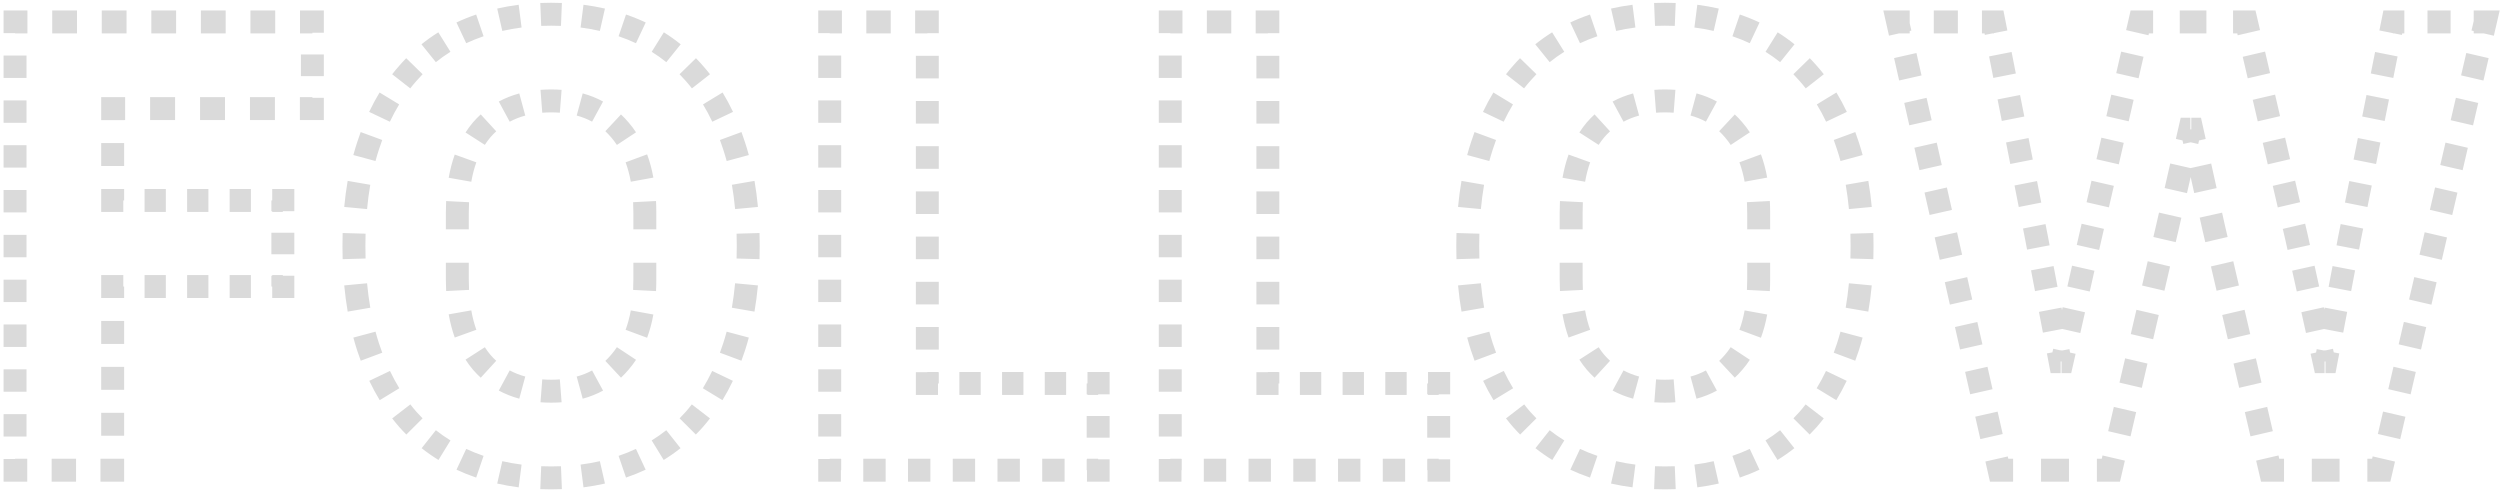<?xml version="1.0" encoding="UTF-8"?> <svg xmlns="http://www.w3.org/2000/svg" width="218" height="43" viewBox="0 0 218 43" fill="none"> <path d="M1.312 41H0.812V41.5H1.312V41ZM1.312 1.912V1.412H0.812V1.912H1.312ZM27.24 1.912H27.74V1.412H27.24V1.912ZM27.24 9.472V9.972H27.74V9.472H27.24ZM9.824 9.472V8.972H9.324V9.472H9.824ZM9.824 17.48H9.324V17.98H9.824V17.48ZM24.664 17.48H25.164V16.98H24.664V17.48ZM24.664 24.984V25.484H25.164V24.984H24.664ZM9.824 24.984V24.484H9.324V24.984H9.824ZM9.824 41V41.5H10.324V41H9.824ZM1.812 41V40.023H0.812V41H1.812ZM1.812 38.068V36.114H0.812V38.068H1.812ZM1.812 34.16V32.205H0.812V34.16H1.812ZM1.812 30.251V28.296H0.812V30.251H1.812ZM1.812 26.342V24.388H0.812V26.342H1.812ZM1.812 22.433V20.479H0.812V22.433H1.812ZM1.812 18.524V16.57H0.812V18.524H1.812ZM1.812 14.616V12.661H0.812V14.616H1.812ZM1.812 10.707V8.752H0.812V10.707H1.812ZM1.812 6.798V4.844H0.812V6.798H1.812ZM1.812 2.889V1.912H0.812V2.889H1.812ZM1.312 2.412H2.392V1.412H1.312V2.412ZM4.553 2.412H6.714V1.412H4.553V2.412ZM8.874 2.412H11.035V1.412H8.874V2.412ZM13.196 2.412H15.356V1.412H13.196V2.412ZM17.517 2.412H19.678V1.412H17.517V2.412ZM21.838 2.412H23.999V1.412H21.838V2.412ZM26.16 2.412H27.24V1.412H26.16V2.412ZM26.74 1.912V2.857H27.74V1.912H26.74ZM26.74 4.747V6.637H27.74V4.747H26.74ZM26.74 8.527V9.472H27.74V8.527H26.74ZM27.24 8.972H26.151V9.972H27.24V8.972ZM23.974 8.972H21.797V9.972H23.974V8.972ZM19.62 8.972H17.444V9.972H19.62V8.972ZM15.267 8.972H13.089V9.972H15.267V8.972ZM10.912 8.972H9.824V9.972H10.912V8.972ZM9.324 9.472V10.473H10.324V9.472H9.324ZM9.324 12.475V14.477H10.324V12.475H9.324ZM9.324 16.479V17.48H10.324V16.479H9.324ZM9.824 17.98H10.752V16.98H9.824V17.98ZM12.607 17.98H14.461V16.98H12.607V17.98ZM16.317 17.98H18.172V16.98H16.317V17.98ZM20.026 17.98H21.881V16.98H20.026V17.98ZM23.736 17.98H24.664V16.98H23.736V17.98ZM24.164 17.48V18.418H25.164V17.48H24.164ZM24.164 20.294V22.17H25.164V20.294H24.164ZM24.164 24.046V24.984H25.164V24.046H24.164ZM24.664 24.484H23.736V25.484H24.664V24.484ZM21.881 24.484H20.026V25.484H21.881V24.484ZM18.172 24.484H16.317V25.484H18.172V24.484ZM14.461 24.484H12.607V25.484H14.461V24.484ZM10.752 24.484H9.824V25.484H10.752V24.484ZM9.324 24.984V25.985H10.324V24.984H9.324ZM9.324 27.987V29.989H10.324V27.987H9.324ZM9.324 31.991V33.993H10.324V31.991H9.324ZM9.324 35.995V37.997H10.324V35.995H9.324ZM9.324 39.999V41H10.324V39.999H9.324ZM9.824 40.5H8.76V41.5H9.824V40.5ZM6.632 40.5H4.504V41.5H6.632V40.5ZM2.376 40.5H1.312V41.5H2.376V40.5ZM1.312 41H0.312V42H1.312V41ZM1.312 1.912V0.912H0.312V1.912H1.312ZM27.24 1.912H28.24V0.912H27.24V1.912ZM27.24 9.472V10.472H28.24V9.472H27.24ZM9.824 9.472V8.472H8.824V9.472H9.824ZM9.824 17.48H8.824V18.48H9.824V17.48ZM24.664 17.48H25.664V16.48H24.664V17.48ZM24.664 24.984V25.984H25.664V24.984H24.664ZM9.824 24.984V23.984H8.824V24.984H9.824ZM9.824 41V42H10.824V41H9.824ZM2.312 41V40.023H0.312V41H2.312ZM2.312 38.068V36.114H0.312V38.068H2.312ZM2.312 34.16V32.205H0.312V34.16H2.312ZM2.312 30.251V28.296H0.312V30.251H2.312ZM2.312 26.342V24.388H0.312V26.342H2.312ZM2.312 22.433V20.479H0.312V22.433H2.312ZM2.312 18.524V16.57H0.312V18.524H2.312ZM2.312 14.616V12.661H0.312V14.616H2.312ZM2.312 10.707V8.752H0.312V10.707H2.312ZM2.312 6.798V4.844H0.312V6.798H2.312ZM2.312 2.889V1.912H0.312V2.889H2.312ZM1.312 2.912H2.392V0.912H1.312V2.912ZM4.553 2.912H6.714V0.912H4.553V2.912ZM8.874 2.912H11.035V0.912H8.874V2.912ZM13.196 2.912H15.356V0.912H13.196V2.912ZM17.517 2.912H19.678V0.912H17.517V2.912ZM21.838 2.912H23.999V0.912H21.838V2.912ZM26.16 2.912H27.24V0.912H26.16V2.912ZM26.24 1.912V2.857H28.24V1.912H26.24ZM26.24 4.747V6.637H28.24V4.747H26.24ZM26.24 8.527V9.472H28.24V8.527H26.24ZM27.24 8.472H26.151V10.472H27.24V8.472ZM23.974 8.472H21.797V10.472H23.974V8.472ZM19.62 8.472H17.444V10.472H19.62V8.472ZM15.267 8.472H13.089V10.472H15.267V8.472ZM10.912 8.472H9.824V10.472H10.912V8.472ZM8.824 9.472V10.473H10.824V9.472H8.824ZM8.824 12.475V14.477H10.824V12.475H8.824ZM8.824 16.479V17.48H10.824V16.479H8.824ZM9.824 18.48H10.752V16.48H9.824V18.48ZM12.607 18.48H14.461V16.48H12.607V18.48ZM16.317 18.48H18.172V16.48H16.317V18.48ZM20.026 18.48H21.881V16.48H20.026V18.48ZM23.736 18.48H24.664V16.48H23.736V18.48ZM23.664 17.48V18.418H25.664V17.48H23.664ZM23.664 20.294V22.17H25.664V20.294H23.664ZM23.664 24.046V24.984H25.664V24.046H23.664ZM24.664 23.984H23.736V25.984H24.664V23.984ZM21.881 23.984H20.026V25.984H21.881V23.984ZM18.172 23.984H16.317V25.984H18.172V23.984ZM14.461 23.984H12.607V25.984H14.461V23.984ZM10.752 23.984H9.824V25.984H10.752V23.984ZM8.824 24.984V25.985H10.824V24.984H8.824ZM8.824 27.987V29.989H10.824V27.987H8.824ZM8.824 31.991V33.993H10.824V31.991H8.824ZM8.824 35.995V37.997H10.824V35.995H8.824ZM8.824 39.999V41H10.824V39.999H8.824ZM9.824 40H8.76V42H9.824V40ZM6.632 40H4.504V42H6.632V40ZM2.376 40H1.312V42H2.376V40ZM40.998 40.384L40.811 40.848L40.811 40.848L40.998 40.384ZM35.566 36.576L35.189 36.904L35.193 36.908L35.566 36.576ZM32.094 30.248L31.619 30.402L31.619 30.404L32.094 30.248ZM32.094 12.72L32.57 12.876L32.57 12.874L32.094 12.72ZM35.566 6.392L35.94 6.724L35.944 6.72L35.566 6.392ZM40.998 2.528L40.811 2.064L40.811 2.064L40.998 2.528ZM55.111 2.528L54.923 2.992L54.923 2.992L55.111 2.528ZM60.542 6.392L60.165 6.72L60.169 6.724L60.542 6.392ZM64.014 12.72L63.539 12.874L63.539 12.876L64.014 12.72ZM64.014 30.248L64.49 30.404L64.49 30.402L64.014 30.248ZM60.542 36.576L60.916 36.908L60.92 36.904L60.542 36.576ZM55.111 40.384L54.923 39.92L54.923 39.92L55.111 40.384ZM54.047 31.592L53.669 31.265L53.664 31.269L54.047 31.592ZM54.047 11.32L53.664 11.643L53.669 11.648L54.047 11.32ZM42.007 11.32L41.629 10.992L41.624 10.997L42.007 11.32ZM42.007 31.592L41.624 31.915L41.629 31.919L42.007 31.592ZM48.054 41.172C47.757 41.172 47.463 41.166 47.172 41.154L47.132 42.154C47.437 42.166 47.744 42.172 48.054 42.172V41.172ZM45.419 41.009C44.828 40.933 44.252 40.831 43.69 40.703L43.468 41.678C44.062 41.813 44.67 41.921 45.291 42L45.419 41.009ZM42.005 40.225C41.728 40.131 41.455 40.029 41.186 39.92L40.811 40.848C41.098 40.963 41.388 41.071 41.682 41.172L42.005 40.225ZM41.186 39.92C40.933 39.819 40.686 39.711 40.443 39.597L40.019 40.503C40.279 40.624 40.543 40.739 40.811 40.848L41.186 39.92ZM39.02 38.831C38.56 38.548 38.119 38.24 37.698 37.907L37.078 38.691C37.53 39.049 38.003 39.38 38.497 39.683L39.02 38.831ZM36.494 36.832C36.305 36.642 36.12 36.446 35.94 36.244L35.193 36.908C35.385 37.125 35.583 37.335 35.786 37.538L36.494 36.832ZM35.944 36.248C35.753 36.028 35.567 35.801 35.387 35.568L34.595 36.179C34.787 36.428 34.985 36.669 35.189 36.904L35.944 36.248ZM34.392 34.116C34.093 33.623 33.813 33.105 33.554 32.562L32.652 32.993C32.925 33.565 33.22 34.112 33.538 34.635L34.392 34.116ZM32.863 30.93C32.761 30.656 32.663 30.377 32.569 30.092L31.619 30.404C31.717 30.701 31.819 30.993 31.926 31.28L32.863 30.93ZM32.57 30.094C32.46 29.754 32.357 29.406 32.262 29.05L31.296 29.309C31.396 29.68 31.503 30.045 31.619 30.402L32.57 30.094ZM31.797 26.918C31.677 26.22 31.581 25.496 31.511 24.747L30.515 24.841C30.588 25.614 30.686 26.363 30.811 27.088L31.797 26.918ZM31.378 22.556C31.368 22.195 31.363 21.828 31.363 21.456H30.363C30.363 21.837 30.368 22.213 30.378 22.585L31.378 22.556ZM31.363 21.456C31.363 21.086 31.368 20.722 31.378 20.363L30.378 20.334C30.368 20.703 30.363 21.077 30.363 21.456H31.363ZM31.509 18.185C31.579 17.44 31.674 16.721 31.794 16.028L30.809 15.858C30.684 16.578 30.586 17.322 30.514 18.091L31.509 18.185ZM32.26 13.911C32.356 13.558 32.459 13.213 32.569 12.876L31.619 12.564C31.503 12.918 31.395 13.28 31.295 13.65L32.26 13.911ZM32.57 12.874C32.663 12.588 32.76 12.308 32.861 12.034L31.922 11.688C31.816 11.975 31.715 12.268 31.619 12.566L32.57 12.874ZM33.545 10.399C33.803 9.854 34.082 9.336 34.381 8.845L33.526 8.325C33.209 8.847 32.914 9.396 32.641 9.971L33.545 10.399ZM35.379 7.398C35.56 7.166 35.747 6.941 35.94 6.724L35.193 6.06C34.986 6.293 34.785 6.533 34.591 6.782L35.379 7.398ZM35.944 6.72C36.123 6.514 36.306 6.315 36.494 6.123L35.779 5.424C35.577 5.631 35.38 5.844 35.189 6.064L35.944 6.72ZM37.694 5.031C38.114 4.692 38.555 4.379 39.015 4.092L38.486 3.243C37.992 3.551 37.519 3.888 37.066 4.252L37.694 5.031ZM40.44 3.317C40.684 3.202 40.932 3.094 41.186 2.992L40.811 2.064C40.541 2.173 40.276 2.289 40.015 2.412L40.44 3.317ZM41.186 2.992C41.455 2.883 41.728 2.781 42.005 2.687L41.682 1.74C41.388 1.841 41.098 1.949 40.811 2.064L41.186 2.992ZM43.69 2.209C44.252 2.081 44.828 1.979 45.419 1.903L45.291 0.912C44.67 0.991 44.062 1.099 43.468 1.234L43.69 2.209ZM47.172 1.758C47.463 1.746 47.757 1.74 48.054 1.74V0.74C47.744 0.74 47.437 0.746 47.132 0.758L47.172 1.758ZM48.054 1.74C48.352 1.74 48.646 1.746 48.937 1.758L48.977 0.758C48.672 0.746 48.365 0.74 48.054 0.74V1.74ZM50.69 1.903C51.281 1.979 51.857 2.081 52.419 2.209L52.641 1.234C52.047 1.099 51.439 0.991 50.818 0.912L50.69 1.903ZM54.104 2.687C54.381 2.781 54.654 2.883 54.923 2.992L55.298 2.064C55.011 1.949 54.721 1.841 54.427 1.74L54.104 2.687ZM54.923 2.992C55.177 3.094 55.425 3.202 55.669 3.317L56.094 2.412C55.834 2.289 55.568 2.173 55.298 2.064L54.923 2.992ZM57.094 4.092C57.554 4.379 57.995 4.692 58.415 5.031L59.043 4.252C58.59 3.888 58.117 3.551 57.623 3.243L57.094 4.092ZM59.615 6.123C59.803 6.315 59.986 6.514 60.165 6.72L60.92 6.064C60.728 5.844 60.532 5.631 60.331 5.424L59.615 6.123ZM60.169 6.724C60.362 6.941 60.549 7.166 60.73 7.398L61.518 6.782C61.324 6.533 61.123 6.293 60.916 6.06L60.169 6.724ZM61.728 8.845C62.027 9.336 62.306 9.854 62.564 10.399L63.468 9.971C63.195 9.396 62.9 8.847 62.583 8.325L61.728 8.845ZM63.248 12.034C63.349 12.308 63.446 12.588 63.539 12.874L64.49 12.566C64.394 12.268 64.293 11.975 64.187 11.688L63.248 12.034ZM63.539 12.876C63.65 13.213 63.753 13.558 63.849 13.911L64.814 13.65C64.714 13.28 64.606 12.918 64.49 12.564L63.539 12.876ZM64.315 16.028C64.434 16.721 64.53 17.44 64.6 18.185L65.595 18.091C65.523 17.322 65.424 16.578 65.3 15.858L64.315 16.028ZM64.731 20.363C64.741 20.722 64.746 21.086 64.746 21.456H65.746C65.746 21.077 65.741 20.703 65.731 20.334L64.731 20.363ZM64.746 21.456C64.746 21.828 64.741 22.195 64.731 22.556L65.731 22.585C65.741 22.213 65.746 21.837 65.746 21.456H64.746ZM64.598 24.747C64.528 25.496 64.432 26.22 64.312 26.918L65.297 27.088C65.422 26.363 65.521 25.614 65.594 24.841L64.598 24.747ZM63.847 29.05C63.752 29.406 63.649 29.754 63.539 30.094L64.49 30.402C64.606 30.045 64.713 29.68 64.813 29.309L63.847 29.05ZM63.539 30.092C63.446 30.377 63.348 30.656 63.246 30.93L64.183 31.28C64.29 30.993 64.392 30.701 64.49 30.404L63.539 30.092ZM62.555 32.562C62.296 33.105 62.016 33.623 61.717 34.116L62.571 34.635C62.889 34.112 63.184 33.565 63.457 32.993L62.555 32.562ZM60.722 35.568C60.542 35.801 60.356 36.028 60.165 36.248L60.92 36.904C61.124 36.669 61.322 36.428 61.514 36.179L60.722 35.568ZM60.169 36.244C59.989 36.446 59.804 36.642 59.615 36.832L60.323 37.538C60.526 37.335 60.724 37.125 60.916 36.908L60.169 36.244ZM58.411 37.907C57.99 38.24 57.549 38.548 57.089 38.831L57.612 39.683C58.106 39.38 58.579 39.049 59.031 38.691L58.411 37.907ZM55.666 39.597C55.423 39.711 55.176 39.819 54.923 39.92L55.298 40.848C55.566 40.739 55.83 40.624 56.09 40.503L55.666 39.597ZM54.923 39.92C54.654 40.029 54.381 40.131 54.104 40.225L54.427 41.172C54.721 41.071 55.011 40.963 55.298 40.848L54.923 39.92ZM52.419 40.703C51.857 40.831 51.281 40.933 50.69 41.009L50.818 42C51.439 41.921 52.047 41.813 52.641 41.678L52.419 40.703ZM48.937 41.154C48.646 41.166 48.352 41.172 48.054 41.172V42.172C48.365 42.172 48.672 42.166 48.977 42.154L48.937 41.154ZM48.054 33.612C47.778 33.612 47.508 33.602 47.247 33.582L47.17 34.579C47.459 34.601 47.753 34.612 48.054 34.612V33.612ZM45.673 33.317C45.148 33.175 44.66 32.981 44.209 32.738L43.734 33.618C44.256 33.9 44.816 34.121 45.411 34.282L45.673 33.317ZM42.934 31.83C42.742 31.655 42.559 31.466 42.384 31.265L41.629 31.919C41.828 32.15 42.038 32.366 42.259 32.568L42.934 31.83ZM42.389 31.269C42.198 31.044 42.021 30.804 41.857 30.549L41.016 31.089C41.203 31.38 41.405 31.655 41.624 31.915L42.389 31.269ZM41.067 28.926C40.871 28.382 40.716 27.791 40.603 27.151L39.618 27.325C39.74 28.015 39.909 28.662 40.126 29.265L41.067 28.926ZM40.401 25.304C40.386 25 40.379 24.688 40.379 24.368H39.379C39.379 24.704 39.386 25.033 39.402 25.354L40.401 25.304ZM40.379 24.368V22.912H39.379V24.368H40.379ZM40.379 20V18.544H39.379V20H40.379ZM40.379 18.544C40.379 18.224 40.386 17.912 40.401 17.608L39.402 17.558C39.386 17.879 39.379 18.208 39.379 18.544H40.379ZM40.603 15.761C40.716 15.121 40.871 14.53 41.067 13.986L40.126 13.647C39.909 14.25 39.74 14.897 39.618 15.587L40.603 15.761ZM41.857 12.363C42.021 12.108 42.198 11.868 42.389 11.643L41.624 10.997C41.405 11.257 41.203 11.532 41.016 11.823L41.857 12.363ZM42.384 11.648C42.559 11.446 42.742 11.257 42.934 11.082L42.259 10.345C42.038 10.546 41.828 10.762 41.629 10.992L42.384 11.648ZM44.209 10.174C44.66 9.931 45.148 9.737 45.673 9.595L45.411 8.63C44.816 8.791 44.256 9.013 43.734 9.294L44.209 10.174ZM47.247 9.33C47.508 9.31 47.778 9.3 48.054 9.3V8.3C47.753 8.3 47.459 8.311 47.17 8.333L47.247 9.33ZM48.054 9.3C48.33 9.3 48.597 9.31 48.856 9.33L48.933 8.333C48.647 8.311 48.354 8.3 48.054 8.3V9.3ZM50.419 9.592C50.941 9.734 51.424 9.926 51.869 10.169L52.347 9.291C51.83 9.009 51.274 8.788 50.681 8.627L50.419 9.592ZM53.127 11.077C53.314 11.252 53.494 11.44 53.664 11.643L54.428 10.997C54.233 10.766 54.026 10.548 53.809 10.345L53.127 11.077ZM53.669 11.648C53.863 11.872 54.044 12.11 54.211 12.363L55.045 11.812C54.855 11.524 54.648 11.25 54.424 10.992L53.669 11.648ZM55.021 13.981C55.223 14.524 55.382 15.116 55.499 15.755L56.483 15.576C56.357 14.885 56.183 14.237 55.959 13.633L55.021 13.981ZM55.707 17.606C55.723 17.91 55.73 18.223 55.73 18.544H56.73C56.73 18.207 56.722 17.877 56.706 17.555L55.707 17.606ZM55.73 18.544V20H56.73V18.544H55.73ZM55.73 22.912V24.368H56.73V22.912H55.73ZM55.73 24.368C55.73 24.689 55.723 25.002 55.707 25.306L56.706 25.358C56.722 25.035 56.73 24.705 56.73 24.368H55.73ZM55.499 27.157C55.382 27.796 55.223 28.387 55.021 28.931L55.959 29.279C56.183 28.675 56.357 28.027 56.483 27.336L55.499 27.157ZM54.211 30.549C54.044 30.802 53.863 31.04 53.669 31.265L54.424 31.919C54.648 31.662 54.855 31.389 55.045 31.1L54.211 30.549ZM53.664 31.269C53.494 31.472 53.314 31.66 53.127 31.835L53.809 32.567C54.026 32.364 54.233 32.146 54.428 31.915L53.664 31.269ZM51.869 32.743C51.424 32.986 50.941 33.178 50.419 33.32L50.681 34.285C51.274 34.124 51.83 33.903 52.347 33.621L51.869 32.743ZM48.856 33.582C48.597 33.602 48.33 33.612 48.054 33.612V34.612C48.354 34.612 48.647 34.601 48.933 34.579L48.856 33.582ZM40.998 40.384L40.624 41.311L40.624 41.311L40.998 40.384ZM35.566 36.576L34.812 37.232L34.819 37.24L35.566 36.576ZM32.094 30.248L31.143 30.556L31.144 30.56L32.094 30.248ZM32.094 12.72L33.045 13.032L33.046 13.028L32.094 12.72ZM35.566 6.392L36.314 7.056L36.321 7.048L35.566 6.392ZM40.998 2.528L40.624 1.601L40.624 1.601L40.998 2.528ZM55.111 2.528L54.736 3.455L54.736 3.455L55.111 2.528ZM60.542 6.392L59.788 7.048L59.795 7.056L60.542 6.392ZM64.014 12.72L63.063 13.028L63.064 13.032L64.014 12.72ZM64.014 30.248L64.965 30.56L64.966 30.556L64.014 30.248ZM60.542 36.576L61.29 37.24L61.297 37.232L60.542 36.576ZM55.111 40.384L54.736 39.457L54.736 39.457L55.111 40.384ZM54.047 31.592L53.291 30.937L53.282 30.947L54.047 31.592ZM54.047 11.32L53.282 11.965L53.291 11.975L54.047 11.32ZM42.007 11.32L41.251 10.665L41.242 10.675L42.007 11.32ZM42.007 31.592L41.242 32.237L41.251 32.247L42.007 31.592ZM48.054 40.672C47.764 40.672 47.477 40.666 47.193 40.655L47.112 42.653C47.424 42.666 47.738 42.672 48.054 42.672V40.672ZM45.482 40.513C44.907 40.439 44.347 40.34 43.801 40.215L43.357 42.165C43.967 42.304 44.591 42.415 45.228 42.496L45.482 40.513ZM42.167 39.752C41.898 39.66 41.634 39.562 41.373 39.457L40.624 41.311C40.919 41.43 41.218 41.541 41.521 41.645L42.167 39.752ZM41.373 39.457C41.129 39.358 40.889 39.254 40.655 39.144L39.807 40.956C40.075 41.081 40.347 41.2 40.624 41.311L41.373 39.457ZM39.282 38.405C38.839 38.133 38.414 37.836 38.008 37.515L36.767 39.083C37.235 39.453 37.724 39.795 38.235 40.109L39.282 38.405ZM36.848 36.479C36.666 36.296 36.488 36.107 36.314 35.912L34.819 37.24C35.018 37.464 35.222 37.681 35.432 37.891L36.848 36.479ZM36.321 35.92C36.136 35.708 35.957 35.488 35.783 35.263L34.199 36.484C34.397 36.74 34.601 36.99 34.812 37.232L36.321 35.92ZM34.82 33.856C34.529 33.378 34.258 32.875 34.005 32.346L32.201 33.209C32.481 33.795 32.784 34.357 33.111 34.895L34.82 33.856ZM33.332 30.756C33.232 30.488 33.136 30.215 33.045 29.936L31.144 30.56C31.244 30.863 31.349 31.162 31.458 31.455L33.332 30.756ZM33.046 29.94C32.938 29.608 32.838 29.268 32.745 28.921L30.813 29.438C30.915 29.818 31.025 30.19 31.143 30.556L33.046 29.94ZM32.29 26.833C32.172 26.148 32.078 25.437 32.008 24.701L30.017 24.888C30.091 25.673 30.192 26.434 30.319 27.173L32.29 26.833ZM31.878 22.542C31.868 22.185 31.863 21.823 31.863 21.456H29.863C29.863 21.842 29.868 22.223 29.879 22.599L31.878 22.542ZM31.863 21.456C31.863 21.091 31.868 20.731 31.878 20.377L29.879 20.32C29.868 20.694 29.863 21.072 29.863 21.456H31.863ZM32.007 18.232C32.076 17.499 32.169 16.793 32.287 16.114L30.316 15.773C30.189 16.506 30.089 17.263 30.016 18.045L32.007 18.232ZM32.743 14.042C32.836 13.697 32.937 13.361 33.045 13.032L31.144 12.408C31.025 12.771 30.915 13.142 30.812 13.519L32.743 14.042ZM33.046 13.028C33.136 12.748 33.231 12.474 33.33 12.207L31.453 11.515C31.345 11.809 31.241 12.108 31.143 12.412L33.046 13.028ZM33.997 10.614C34.248 10.083 34.519 9.58 34.808 9.105L33.099 8.066C32.772 8.603 32.469 9.167 32.19 9.757L33.997 10.614ZM35.773 7.706C35.948 7.482 36.128 7.265 36.314 7.056L34.819 5.728C34.605 5.968 34.398 6.217 34.197 6.474L35.773 7.706ZM36.321 7.048C36.494 6.85 36.671 6.657 36.852 6.472L35.421 5.075C35.212 5.288 35.009 5.509 34.812 5.736L36.321 7.048ZM38.007 5.42C38.413 5.094 38.837 4.792 39.279 4.516L38.221 2.819C37.71 3.138 37.22 3.486 36.752 3.863L38.007 5.42ZM40.653 3.769C40.888 3.659 41.128 3.554 41.373 3.455L40.624 1.601C40.345 1.713 40.071 1.833 39.802 1.96L40.653 3.769ZM41.373 3.455C41.634 3.35 41.898 3.252 42.167 3.16L41.521 1.267C41.218 1.37 40.919 1.482 40.624 1.601L41.373 3.455ZM43.801 2.697C44.347 2.572 44.907 2.473 45.482 2.399L45.228 0.416C44.591 0.497 43.967 0.608 43.357 0.747L43.801 2.697ZM47.193 2.257C47.477 2.246 47.764 2.24 48.054 2.24V0.24C47.738 0.24 47.424 0.246 47.112 0.259L47.193 2.257ZM48.054 2.24C48.345 2.24 48.633 2.246 48.916 2.257L48.997 0.259C48.685 0.246 48.371 0.24 48.054 0.24V2.24ZM50.627 2.399C51.202 2.473 51.762 2.572 52.307 2.697L52.752 0.747C52.142 0.608 51.518 0.497 50.881 0.416L50.627 2.399ZM53.942 3.16C54.211 3.252 54.475 3.35 54.736 3.455L55.485 1.601C55.19 1.482 54.891 1.37 54.588 1.267L53.942 3.16ZM54.736 3.455C54.981 3.554 55.221 3.659 55.456 3.769L56.307 1.96C56.038 1.833 55.764 1.713 55.485 1.601L54.736 3.455ZM56.83 4.516C57.273 4.792 57.697 5.094 58.102 5.42L59.357 3.863C58.889 3.486 58.399 3.138 57.888 2.819L56.83 4.516ZM59.257 6.472C59.438 6.657 59.615 6.85 59.788 7.048L61.297 5.736C61.1 5.509 60.897 5.288 60.688 5.075L59.257 6.472ZM59.795 7.056C59.981 7.265 60.161 7.482 60.336 7.706L61.912 6.474C61.711 6.217 61.504 5.968 61.29 5.728L59.795 7.056ZM61.301 9.105C61.59 9.58 61.861 10.083 62.112 10.614L63.919 9.757C63.64 9.167 63.337 8.603 63.01 8.066L61.301 9.105ZM62.779 12.207C62.878 12.474 62.973 12.748 63.063 13.028L64.966 12.412C64.868 12.108 64.764 11.809 64.656 11.515L62.779 12.207ZM63.064 13.032C63.172 13.361 63.273 13.697 63.366 14.042L65.297 13.519C65.195 13.142 65.084 12.771 64.965 12.408L63.064 13.032ZM63.822 16.114C63.94 16.793 64.033 17.499 64.102 18.232L66.093 18.045C66.02 17.263 65.919 16.506 65.793 15.773L63.822 16.114ZM64.231 20.377C64.241 20.731 64.246 21.091 64.246 21.456H66.246C66.246 21.072 66.241 20.694 66.23 20.32L64.231 20.377ZM64.246 21.456C64.246 21.823 64.241 22.185 64.231 22.542L66.23 22.599C66.241 22.223 66.246 21.842 66.246 21.456H64.246ZM64.101 24.701C64.031 25.437 63.937 26.148 63.819 26.833L65.79 27.173C65.918 26.434 66.018 25.673 66.092 24.888L64.101 24.701ZM63.364 28.921C63.271 29.268 63.17 29.608 63.063 29.94L64.966 30.556C65.084 30.19 65.194 29.818 65.296 29.438L63.364 28.921ZM63.064 29.936C62.973 30.215 62.877 30.488 62.777 30.756L64.651 31.455C64.76 31.162 64.865 30.863 64.965 30.56L63.064 29.936ZM62.104 32.346C61.851 32.875 61.58 33.378 61.289 33.856L62.998 34.895C63.325 34.357 63.628 33.795 63.908 33.209L62.104 32.346ZM60.326 35.263C60.152 35.488 59.973 35.708 59.788 35.92L61.297 37.232C61.508 36.99 61.712 36.74 61.91 36.484L60.326 35.263ZM59.795 35.912C59.621 36.107 59.443 36.296 59.261 36.479L60.677 37.891C60.887 37.681 61.091 37.464 61.29 37.24L59.795 35.912ZM58.1 37.515C57.695 37.836 57.27 38.133 56.827 38.405L57.874 40.109C58.385 39.795 58.874 39.453 59.342 39.083L58.1 37.515ZM55.454 39.144C55.219 39.254 54.98 39.358 54.736 39.457L55.485 41.311C55.762 41.2 56.034 41.081 56.301 40.956L55.454 39.144ZM54.736 39.457C54.475 39.562 54.211 39.66 53.942 39.752L54.588 41.645C54.891 41.541 55.19 41.43 55.485 41.311L54.736 39.457ZM52.307 40.215C51.762 40.34 51.202 40.439 50.627 40.513L50.881 42.496C51.518 42.415 52.142 42.304 52.752 42.165L52.307 40.215ZM48.916 40.655C48.633 40.666 48.345 40.672 48.054 40.672V42.672C48.371 42.672 48.685 42.666 48.997 42.653L48.916 40.655ZM48.054 33.112C47.79 33.112 47.533 33.102 47.285 33.083L47.132 35.077C47.434 35.1 47.741 35.112 48.054 35.112V33.112ZM45.804 32.834C45.314 32.702 44.862 32.522 44.447 32.298L43.496 34.057C44.054 34.359 44.649 34.594 45.28 34.765L45.804 32.834ZM43.271 31.461C43.094 31.299 42.925 31.125 42.762 30.937L41.251 32.247C41.463 32.492 41.686 32.721 41.921 32.936L43.271 31.461ZM42.77 30.947C42.594 30.738 42.43 30.516 42.278 30.279L40.595 31.36C40.793 31.668 41.009 31.961 41.242 32.237L42.77 30.947ZM41.537 28.757C41.352 28.242 41.204 27.679 41.096 27.064L39.126 27.412C39.252 28.127 39.428 28.802 39.655 29.434L41.537 28.757ZM40.901 25.279C40.886 24.984 40.879 24.681 40.879 24.368H38.879C38.879 24.712 38.887 25.049 38.903 25.379L40.901 25.279ZM40.879 24.368V22.912H38.879V24.368H40.879ZM40.879 20V18.544H38.879V20H40.879ZM40.879 18.544C40.879 18.231 40.886 17.928 40.901 17.633L38.903 17.533C38.887 17.863 38.879 18.2 38.879 18.544H40.879ZM41.096 15.848C41.204 15.233 41.352 14.67 41.537 14.155L39.655 13.478C39.428 14.11 39.252 14.785 39.126 15.5L41.096 15.848ZM42.278 12.633C42.43 12.396 42.594 12.174 42.77 11.965L41.242 10.675C41.009 10.951 40.793 11.244 40.595 11.552L42.278 12.633ZM42.762 11.975C42.925 11.787 43.094 11.613 43.271 11.451L41.921 9.976C41.686 10.191 41.463 10.421 41.251 10.665L42.762 11.975ZM44.447 10.614C44.862 10.39 45.314 10.21 45.804 10.078L45.28 8.147C44.649 8.318 44.054 8.553 43.496 8.854L44.447 10.614ZM47.285 9.829C47.533 9.81 47.79 9.8 48.054 9.8V7.8C47.741 7.8 47.434 7.811 47.132 7.835L47.285 9.829ZM48.054 9.8C48.318 9.8 48.572 9.81 48.818 9.828L48.971 7.834C48.672 7.811 48.366 7.8 48.054 7.8V9.8ZM50.288 10.075C50.774 10.207 51.221 10.385 51.63 10.608L52.587 8.852C52.033 8.55 51.441 8.315 50.812 8.144L50.288 10.075ZM52.786 11.442C52.959 11.604 53.124 11.778 53.282 11.965L54.81 10.675C54.602 10.428 54.382 10.197 54.15 9.98L52.786 11.442ZM53.291 11.975C53.471 12.182 53.638 12.403 53.794 12.639L55.462 11.537C55.26 11.23 55.04 10.94 54.802 10.665L53.291 11.975ZM54.553 14.154C54.743 14.668 54.895 15.231 55.007 15.845L56.974 15.487C56.844 14.77 56.663 14.094 56.428 13.46L54.553 14.154ZM55.208 17.631C55.223 17.927 55.23 18.231 55.23 18.544H57.23C57.23 18.198 57.222 17.86 57.205 17.529L55.208 17.631ZM55.23 18.544V20H57.23V18.544H55.23ZM55.23 22.912V24.368H57.23V22.912H55.23ZM55.23 24.368C55.23 24.681 55.223 24.985 55.208 25.281L57.205 25.383C57.222 25.052 57.23 24.714 57.23 24.368H55.23ZM55.007 27.067C54.895 27.681 54.743 28.244 54.553 28.758L56.428 29.452C56.663 28.819 56.844 28.142 56.974 27.425L55.007 27.067ZM53.794 30.273C53.638 30.509 53.471 30.73 53.291 30.937L54.802 32.247C55.04 31.973 55.26 31.682 55.462 31.375L53.794 30.273ZM53.282 30.947C53.124 31.134 52.959 31.308 52.786 31.47L54.15 32.932C54.382 32.715 54.602 32.484 54.81 32.237L53.282 30.947ZM51.63 32.304C51.221 32.527 50.774 32.705 50.288 32.837L50.812 34.767C51.441 34.597 52.033 34.362 52.587 34.06L51.63 32.304ZM48.818 33.084C48.572 33.102 48.318 33.112 48.054 33.112V35.112C48.366 35.112 48.672 35.101 48.971 35.078L48.818 33.084ZM72.351 41H71.851V41.5H72.351V41ZM72.351 1.912V1.412H71.851V1.912H72.351ZM80.863 1.912H81.363V1.412H80.863V1.912ZM80.863 33.44H80.363V33.94H80.863V33.44ZM95.759 33.44H96.259V32.94H95.759V33.44ZM95.759 41V41.5H96.259V41H95.759ZM72.851 41V40.023H71.851V41H72.851ZM72.851 38.068V36.114H71.851V38.068H72.851ZM72.851 34.16V32.205H71.851V34.16H72.851ZM72.851 30.251V28.296H71.851V30.251H72.851ZM72.851 26.342V24.388H71.851V26.342H72.851ZM72.851 22.433V20.479H71.851V22.433H72.851ZM72.851 18.524V16.57H71.851V18.524H72.851ZM72.851 14.616V12.661H71.851V14.616H72.851ZM72.851 10.707V8.752H71.851V10.707H72.851ZM72.851 6.798V4.844H71.851V6.798H72.851ZM72.851 2.889V1.912H71.851V2.889H72.851ZM72.351 2.412H73.415V1.412H72.351V2.412ZM75.543 2.412H77.671V1.412H75.543V2.412ZM79.799 2.412H80.863V1.412H79.799V2.412ZM80.363 1.912V2.897H81.363V1.912H80.363ZM80.363 4.868V6.838H81.363V4.868H80.363ZM80.363 8.809V10.779H81.363V8.809H80.363ZM80.363 12.75V14.72H81.363V12.75H80.363ZM80.363 16.691V18.661H81.363V16.691H80.363ZM80.363 20.632V22.602H81.363V20.632H80.363ZM80.363 24.573V26.543H81.363V24.573H80.363ZM80.363 28.514V30.484H81.363V28.514H80.363ZM80.363 32.455V33.44H81.363V32.455H80.363ZM80.863 33.94H81.794V32.94H80.863V33.94ZM83.656 33.94H85.518V32.94H83.656V33.94ZM87.38 33.94H89.242V32.94H87.38V33.94ZM91.104 33.94H92.966V32.94H91.104V33.94ZM94.828 33.94H95.759V32.94H94.828V33.94ZM95.259 33.44V34.385H96.259V33.44H95.259ZM95.259 36.275V38.165H96.259V36.275H95.259ZM95.259 40.055V41H96.259V40.055H95.259ZM95.759 40.5H94.784V41.5H95.759V40.5ZM92.833 40.5H90.882V41.5H92.833V40.5ZM88.932 40.5H86.981V41.5H88.932V40.5ZM85.03 40.5H83.08V41.5H85.03V40.5ZM81.129 40.5H79.178V41.5H81.129V40.5ZM77.228 40.5H75.277V41.5H77.228V40.5ZM73.326 40.5H72.351V41.5H73.326V40.5ZM72.351 41H71.351V42H72.351V41ZM72.351 1.912V0.912H71.351V1.912H72.351ZM80.863 1.912H81.863V0.912H80.863V1.912ZM80.863 33.44H79.863V34.44H80.863V33.44ZM95.759 33.44H96.759V32.44H95.759V33.44ZM95.759 41V42H96.759V41H95.759ZM73.351 41V40.023H71.351V41H73.351ZM73.351 38.068V36.114H71.351V38.068H73.351ZM73.351 34.16V32.205H71.351V34.16H73.351ZM73.351 30.251V28.296H71.351V30.251H73.351ZM73.351 26.342V24.388H71.351V26.342H73.351ZM73.351 22.433V20.479H71.351V22.433H73.351ZM73.351 18.524V16.57H71.351V18.524H73.351ZM73.351 14.616V12.661H71.351V14.616H73.351ZM73.351 10.707V8.752H71.351V10.707H73.351ZM73.351 6.798V4.844H71.351V6.798H73.351ZM73.351 2.889V1.912H71.351V2.889H73.351ZM72.351 2.912H73.415V0.912H72.351V2.912ZM75.543 2.912H77.671V0.912H75.543V2.912ZM79.799 2.912H80.863V0.912H79.799V2.912ZM79.863 1.912V2.897H81.863V1.912H79.863ZM79.863 4.868V6.838H81.863V4.868H79.863ZM79.863 8.809V10.779H81.863V8.809H79.863ZM79.863 12.75V14.72H81.863V12.75H79.863ZM79.863 16.691V18.661H81.863V16.691H79.863ZM79.863 20.632V22.602H81.863V20.632H79.863ZM79.863 24.573V26.543H81.863V24.573H79.863ZM79.863 28.514V30.484H81.863V28.514H79.863ZM79.863 32.455V33.44H81.863V32.455H79.863ZM80.863 34.44H81.794V32.44H80.863V34.44ZM83.656 34.44H85.518V32.44H83.656V34.44ZM87.38 34.44H89.242V32.44H87.38V34.44ZM91.104 34.44H92.966V32.44H91.104V34.44ZM94.828 34.44H95.759V32.44H94.828V34.44ZM94.759 33.44V34.385H96.759V33.44H94.759ZM94.759 36.275V38.165H96.759V36.275H94.759ZM94.759 40.055V41H96.759V40.055H94.759ZM95.759 40H94.784V42H95.759V40ZM92.833 40H90.882V42H92.833V40ZM88.932 40H86.981V42H88.932V40ZM85.03 40H83.08V42H85.03V40ZM81.129 40H79.178V42H81.129V40ZM77.228 40H75.277V42H77.228V40ZM73.326 40H72.351V42H73.326V40ZM102.046 41H101.546V41.5H102.046V41ZM102.046 1.912V1.412H101.546V1.912H102.046ZM110.558 1.912H111.058V1.412H110.558V1.912ZM110.558 33.44H110.058V33.94H110.558V33.44ZM125.454 33.44H125.954V32.94H125.454V33.44ZM125.454 41V41.5H125.954V41H125.454ZM102.546 41V40.023H101.546V41H102.546ZM102.546 38.068V36.114H101.546V38.068H102.546ZM102.546 34.16V32.205H101.546V34.16H102.546ZM102.546 30.251V28.296H101.546V30.251H102.546ZM102.546 26.342V24.388H101.546V26.342H102.546ZM102.546 22.433V20.479H101.546V22.433H102.546ZM102.546 18.524V16.57H101.546V18.524H102.546ZM102.546 14.616V12.661H101.546V14.616H102.546ZM102.546 10.707V8.752H101.546V10.707H102.546ZM102.546 6.798V4.844H101.546V6.798H102.546ZM102.546 2.889V1.912H101.546V2.889H102.546ZM102.046 2.412H103.11V1.412H102.046V2.412ZM105.238 2.412H107.366V1.412H105.238V2.412ZM109.494 2.412H110.558V1.412H109.494V2.412ZM110.058 1.912V2.897H111.058V1.912H110.058ZM110.058 4.868V6.838H111.058V4.868H110.058ZM110.058 8.809V10.779H111.058V8.809H110.058ZM110.058 12.75V14.72H111.058V12.75H110.058ZM110.058 16.691V18.661H111.058V16.691H110.058ZM110.058 20.632V22.602H111.058V20.632H110.058ZM110.058 24.573V26.543H111.058V24.573H110.058ZM110.058 28.514V30.484H111.058V28.514H110.058ZM110.058 32.455V33.44H111.058V32.455H110.058ZM110.558 33.94H111.489V32.94H110.558V33.94ZM113.351 33.94H115.213V32.94H113.351V33.94ZM117.075 33.94H118.937V32.94H117.075V33.94ZM120.799 33.94H122.661V32.94H120.799V33.94ZM124.523 33.94H125.454V32.94H124.523V33.94ZM124.954 33.44V34.385H125.954V33.44H124.954ZM124.954 36.275V38.165H125.954V36.275H124.954ZM124.954 40.055V41H125.954V40.055H124.954ZM125.454 40.5H124.479V41.5H125.454V40.5ZM122.528 40.5H120.578V41.5H122.528V40.5ZM118.627 40.5H116.676V41.5H118.627V40.5ZM114.726 40.5H112.775V41.5H114.726V40.5ZM110.824 40.5H108.874V41.5H110.824V40.5ZM106.923 40.5H104.972V41.5H106.923V40.5ZM103.022 40.5H102.046V41.5H103.022V40.5ZM102.046 41H101.046V42H102.046V41ZM102.046 1.912V0.912H101.046V1.912H102.046ZM110.558 1.912H111.558V0.912H110.558V1.912ZM110.558 33.44H109.558V34.44H110.558V33.44ZM125.454 33.44H126.454V32.44H125.454V33.44ZM125.454 41V42H126.454V41H125.454ZM103.046 41V40.023H101.046V41H103.046ZM103.046 38.068V36.114H101.046V38.068H103.046ZM103.046 34.16V32.205H101.046V34.16H103.046ZM103.046 30.251V28.296H101.046V30.251H103.046ZM103.046 26.342V24.388H101.046V26.342H103.046ZM103.046 22.433V20.479H101.046V22.433H103.046ZM103.046 18.524V16.57H101.046V18.524H103.046ZM103.046 14.616V12.661H101.046V14.616H103.046ZM103.046 10.707V8.752H101.046V10.707H103.046ZM103.046 6.798V4.844H101.046V6.798H103.046ZM103.046 2.889V1.912H101.046V2.889H103.046ZM102.046 2.912H103.11V0.912H102.046V2.912ZM105.238 2.912H107.366V0.912H105.238V2.912ZM109.494 2.912H110.558V0.912H109.494V2.912ZM109.558 1.912V2.897H111.558V1.912H109.558ZM109.558 4.868V6.838H111.558V4.868H109.558ZM109.558 8.809V10.779H111.558V8.809H109.558ZM109.558 12.75V14.72H111.558V12.75H109.558ZM109.558 16.691V18.661H111.558V16.691H109.558ZM109.558 20.632V22.602H111.558V20.632H109.558ZM109.558 24.573V26.543H111.558V24.573H109.558ZM109.558 28.514V30.484H111.558V28.514H109.558ZM109.558 32.455V33.44H111.558V32.455H109.558ZM110.558 34.44H111.489V32.44H110.558V34.44ZM113.351 34.44H115.213V32.44H113.351V34.44ZM117.075 34.44H118.937V32.44H117.075V34.44ZM120.799 34.44H122.661V32.44H120.799V34.44ZM124.523 34.44H125.454V32.44H124.523V34.44ZM124.454 33.44V34.385H126.454V33.44H124.454ZM124.454 36.275V38.165H126.454V36.275H124.454ZM124.454 40.055V41H126.454V40.055H124.454ZM125.454 40H124.479V42H125.454V40ZM122.528 40H120.578V42H122.528V40ZM118.627 40H116.676V42H118.627V40ZM114.726 40H112.775V42H114.726V40ZM110.824 40H108.874V42H110.824V40ZM106.923 40H104.972V42H106.923V40ZM103.022 40H102.046V42H103.022V40ZM138.124 40.384L137.936 40.848L137.936 40.848L138.124 40.384ZM132.692 36.576L132.314 36.904L132.318 36.908L132.692 36.576ZM129.22 30.248L128.744 30.402L128.744 30.404L129.22 30.248ZM129.22 12.72L129.695 12.876L129.695 12.874L129.22 12.72ZM132.692 6.392L133.065 6.724L133.069 6.72L132.692 6.392ZM138.124 2.528L137.936 2.064L137.936 2.064L138.124 2.528ZM152.236 2.528L152.048 2.992L152.048 2.992L152.236 2.528ZM157.668 6.392L157.29 6.72L157.294 6.724L157.668 6.392ZM161.14 12.72L160.664 12.874L160.664 12.876L161.14 12.72ZM161.14 30.248L161.615 30.404L161.615 30.402L161.14 30.248ZM157.668 36.576L158.041 36.908L158.045 36.904L157.668 36.576ZM152.236 40.384L152.048 39.92L152.048 39.92L152.236 40.384ZM151.172 31.592L150.794 31.265L150.789 31.269L151.172 31.592ZM151.172 11.32L150.789 11.643L150.794 11.648L151.172 11.32ZM139.132 11.32L138.754 10.992L138.749 10.997L139.132 11.32ZM139.132 31.592L138.749 31.915L138.754 31.919L139.132 31.592ZM145.18 41.172C144.882 41.172 144.588 41.166 144.298 41.154L144.257 42.154C144.562 42.166 144.869 42.172 145.18 42.172V41.172ZM142.544 41.009C141.953 40.933 141.377 40.831 140.815 40.703L140.593 41.678C141.187 41.813 141.795 41.921 142.416 42L142.544 41.009ZM139.13 40.225C138.853 40.131 138.58 40.029 138.311 39.92L137.936 40.848C138.223 40.963 138.513 41.071 138.807 41.172L139.13 40.225ZM138.311 39.92C138.058 39.819 137.811 39.711 137.568 39.597L137.144 40.503C137.404 40.624 137.668 40.739 137.936 40.848L138.311 39.92ZM136.146 38.831C135.685 38.548 135.244 38.24 134.823 37.907L134.203 38.691C134.655 39.049 135.128 39.38 135.622 39.683L136.146 38.831ZM133.619 36.832C133.43 36.642 133.245 36.446 133.065 36.244L132.318 36.908C132.51 37.125 132.708 37.335 132.911 37.538L133.619 36.832ZM133.069 36.248C132.878 36.028 132.692 35.801 132.512 35.568L131.72 36.179C131.912 36.428 132.11 36.669 132.314 36.904L133.069 36.248ZM131.517 34.116C131.218 33.623 130.938 33.105 130.679 32.562L129.777 32.993C130.05 33.565 130.345 34.112 130.663 34.635L131.517 34.116ZM129.988 30.93C129.886 30.656 129.788 30.377 129.695 30.092L128.744 30.404C128.842 30.701 128.944 30.993 129.051 31.28L129.988 30.93ZM129.695 30.094C129.585 29.754 129.482 29.406 129.387 29.05L128.421 29.309C128.521 29.68 128.628 30.045 128.744 30.402L129.695 30.094ZM128.922 26.918C128.802 26.22 128.706 25.496 128.636 24.747L127.64 24.841C127.713 25.614 127.811 26.363 127.936 27.088L128.922 26.918ZM128.503 22.556C128.493 22.195 128.488 21.828 128.488 21.456H127.488C127.488 21.837 127.493 22.213 127.504 22.585L128.503 22.556ZM128.488 21.456C128.488 21.086 128.493 20.722 128.503 20.363L127.503 20.334C127.493 20.703 127.488 21.077 127.488 21.456H128.488ZM128.634 18.185C128.704 17.44 128.8 16.721 128.919 16.028L127.934 15.858C127.809 16.578 127.711 17.322 127.639 18.091L128.634 18.185ZM129.385 13.911C129.481 13.558 129.584 13.213 129.695 12.876L128.744 12.564C128.628 12.918 128.52 13.28 128.42 13.65L129.385 13.911ZM129.695 12.874C129.788 12.588 129.884 12.308 129.985 12.034L129.047 11.688C128.941 11.975 128.84 12.268 128.744 12.566L129.695 12.874ZM130.67 10.399C130.929 9.854 131.207 9.336 131.506 8.845L130.651 8.325C130.334 8.847 130.039 9.396 129.766 9.971L130.67 10.399ZM132.504 7.398C132.685 7.166 132.872 6.941 133.065 6.724L132.318 6.06C132.111 6.293 131.91 6.533 131.716 6.782L132.504 7.398ZM133.069 6.72C133.248 6.514 133.431 6.315 133.619 6.123L132.903 5.424C132.702 5.631 132.505 5.844 132.314 6.064L133.069 6.72ZM134.819 5.031C135.24 4.692 135.68 4.379 136.14 4.092L135.611 3.243C135.117 3.551 134.643 3.888 134.191 4.252L134.819 5.031ZM137.565 3.317C137.809 3.202 138.057 3.094 138.311 2.992L137.936 2.064C137.666 2.173 137.4 2.289 137.14 2.412L137.565 3.317ZM138.311 2.992C138.58 2.883 138.853 2.781 139.13 2.687L138.807 1.74C138.513 1.841 138.223 1.949 137.936 2.064L138.311 2.992ZM140.815 2.209C141.377 2.081 141.953 1.979 142.544 1.903L142.416 0.912C141.795 0.991 141.187 1.099 140.593 1.234L140.815 2.209ZM144.298 1.758C144.588 1.746 144.882 1.74 145.18 1.74V0.74C144.869 0.74 144.562 0.746 144.257 0.758L144.298 1.758ZM145.18 1.74C145.477 1.74 145.771 1.746 146.061 1.758L146.102 0.758C145.797 0.746 145.49 0.74 145.18 0.74V1.74ZM147.815 1.903C148.406 1.979 148.982 2.081 149.544 2.209L149.766 1.234C149.172 1.099 148.564 0.991 147.943 0.912L147.815 1.903ZM151.229 2.687C151.506 2.781 151.779 2.883 152.048 2.992L152.423 2.064C152.136 1.949 151.846 1.841 151.552 1.74L151.229 2.687ZM152.048 2.992C152.302 3.094 152.55 3.202 152.794 3.317L153.219 2.412C152.959 2.289 152.693 2.173 152.423 2.064L152.048 2.992ZM154.219 4.092C154.679 4.379 155.119 4.692 155.54 5.031L156.168 4.252C155.716 3.888 155.242 3.551 154.748 3.243L154.219 4.092ZM156.74 6.123C156.928 6.315 157.111 6.514 157.29 6.72L158.045 6.064C157.854 5.844 157.657 5.631 157.456 5.424L156.74 6.123ZM157.294 6.724C157.487 6.941 157.674 7.166 157.855 7.398L158.643 6.782C158.449 6.533 158.248 6.293 158.041 6.06L157.294 6.724ZM158.853 8.845C159.152 9.336 159.43 9.854 159.689 10.399L160.593 9.971C160.32 9.396 160.025 8.847 159.708 8.325L158.853 8.845ZM160.374 12.034C160.475 12.308 160.571 12.588 160.664 12.874L161.615 12.566C161.519 12.268 161.418 11.975 161.312 11.688L160.374 12.034ZM160.664 12.876C160.775 13.213 160.878 13.558 160.974 13.911L161.939 13.65C161.839 13.28 161.731 12.918 161.615 12.564L160.664 12.876ZM161.44 16.028C161.559 16.721 161.655 17.44 161.725 18.185L162.72 18.091C162.648 17.322 162.55 16.578 162.425 15.858L161.44 16.028ZM161.856 20.363C161.866 20.722 161.872 21.086 161.872 21.456H162.872C162.872 21.077 162.866 20.703 162.856 20.334L161.856 20.363ZM161.872 21.456C161.872 21.828 161.866 22.195 161.856 22.556L162.855 22.585C162.866 22.213 162.872 21.837 162.872 21.456H161.872ZM161.723 24.747C161.653 25.496 161.557 26.22 161.437 26.918L162.423 27.088C162.548 26.363 162.646 25.614 162.719 24.841L161.723 24.747ZM160.972 29.05C160.877 29.406 160.774 29.754 160.664 30.094L161.615 30.402C161.731 30.045 161.838 29.68 161.938 29.309L160.972 29.05ZM160.664 30.092C160.571 30.377 160.473 30.656 160.371 30.93L161.308 31.28C161.415 30.993 161.517 30.701 161.615 30.404L160.664 30.092ZM159.68 32.562C159.421 33.105 159.141 33.623 158.842 34.116L159.696 34.635C160.014 34.112 160.309 33.565 160.582 32.993L159.68 32.562ZM157.847 35.568C157.667 35.801 157.481 36.028 157.29 36.248L158.045 36.904C158.249 36.669 158.447 36.428 158.639 36.179L157.847 35.568ZM157.294 36.244C157.114 36.446 156.929 36.642 156.74 36.832L157.448 37.538C157.651 37.335 157.849 37.125 158.041 36.908L157.294 36.244ZM155.536 37.907C155.115 38.24 154.674 38.548 154.213 38.831L154.737 39.683C155.231 39.38 155.704 39.049 156.156 38.691L155.536 37.907ZM152.791 39.597C152.548 39.711 152.301 39.819 152.048 39.92L152.423 40.848C152.691 40.739 152.955 40.624 153.215 40.503L152.791 39.597ZM152.048 39.92C151.779 40.029 151.506 40.131 151.229 40.225L151.552 41.172C151.846 41.071 152.136 40.963 152.423 40.848L152.048 39.92ZM149.544 40.703C148.982 40.831 148.406 40.933 147.815 41.009L147.943 42C148.564 41.921 149.172 41.813 149.766 41.678L149.544 40.703ZM146.061 41.154C145.771 41.166 145.477 41.172 145.18 41.172V42.172C145.49 42.172 145.797 42.166 146.102 42.154L146.061 41.154ZM145.18 33.612C144.903 33.612 144.633 33.602 144.372 33.582L144.295 34.579C144.584 34.601 144.878 34.612 145.18 34.612V33.612ZM142.798 33.317C142.273 33.175 141.785 32.981 141.334 32.738L140.859 33.618C141.381 33.9 141.94 34.121 142.536 34.282L142.798 33.317ZM140.059 31.83C139.867 31.655 139.684 31.466 139.509 31.265L138.754 31.919C138.953 32.15 139.163 32.366 139.384 32.568L140.059 31.83ZM139.514 31.269C139.323 31.044 139.146 30.804 138.982 30.549L138.141 31.089C138.328 31.38 138.53 31.655 138.749 31.915L139.514 31.269ZM138.192 28.926C137.996 28.382 137.841 27.791 137.728 27.151L136.743 27.325C136.865 28.015 137.034 28.662 137.251 29.265L138.192 28.926ZM137.526 25.304C137.511 25 137.504 24.688 137.504 24.368H136.504C136.504 24.704 136.511 25.033 136.527 25.354L137.526 25.304ZM137.504 24.368V22.912H136.504V24.368H137.504ZM137.504 20V18.544H136.504V20H137.504ZM137.504 18.544C137.504 18.224 137.511 17.912 137.526 17.608L136.527 17.558C136.511 17.879 136.504 18.208 136.504 18.544H137.504ZM137.728 15.761C137.841 15.121 137.996 14.53 138.192 13.986L137.251 13.647C137.034 14.25 136.865 14.897 136.743 15.587L137.728 15.761ZM138.982 12.363C139.146 12.108 139.323 11.868 139.514 11.643L138.749 10.997C138.53 11.257 138.328 11.532 138.141 11.823L138.982 12.363ZM139.509 11.648C139.684 11.446 139.867 11.257 140.059 11.082L139.384 10.345C139.163 10.546 138.953 10.762 138.754 10.992L139.509 11.648ZM141.334 10.174C141.785 9.931 142.273 9.737 142.798 9.595L142.536 8.63C141.94 8.791 141.381 9.013 140.859 9.294L141.334 10.174ZM144.372 9.33C144.633 9.31 144.903 9.3 145.18 9.3V8.3C144.878 8.3 144.584 8.311 144.295 8.333L144.372 9.33ZM145.18 9.3C145.455 9.3 145.722 9.31 145.981 9.33L146.058 8.333C145.772 8.311 145.479 8.3 145.18 8.3V9.3ZM147.544 9.592C148.066 9.734 148.549 9.926 148.994 10.169L149.472 9.291C148.955 9.009 148.399 8.788 147.806 8.627L147.544 9.592ZM150.252 11.077C150.439 11.252 150.619 11.44 150.789 11.643L151.554 10.997C151.358 10.766 151.151 10.548 150.934 10.345L150.252 11.077ZM150.794 11.648C150.988 11.872 151.169 12.11 151.336 12.363L152.17 11.812C151.98 11.524 151.773 11.25 151.549 10.992L150.794 11.648ZM152.146 13.981C152.348 14.524 152.507 15.116 152.624 15.755L153.608 15.576C153.482 14.885 153.308 14.237 153.084 13.633L152.146 13.981ZM152.832 17.606C152.848 17.91 152.856 18.223 152.856 18.544H153.856C153.856 18.207 153.847 17.877 153.831 17.555L152.832 17.606ZM152.856 18.544V20H153.856V18.544H152.856ZM152.856 22.912V24.368H153.856V22.912H152.856ZM152.856 24.368C152.856 24.689 152.848 25.002 152.832 25.306L153.831 25.358C153.847 25.035 153.856 24.705 153.856 24.368H152.856ZM152.624 27.157C152.507 27.796 152.348 28.387 152.146 28.931L153.084 29.279C153.308 28.675 153.482 28.027 153.608 27.336L152.624 27.157ZM151.336 30.549C151.169 30.802 150.988 31.04 150.794 31.265L151.549 31.919C151.773 31.662 151.98 31.389 152.17 31.1L151.336 30.549ZM150.789 31.269C150.619 31.472 150.439 31.66 150.252 31.835L150.934 32.567C151.151 32.364 151.358 32.146 151.554 31.915L150.789 31.269ZM148.994 32.743C148.549 32.986 148.066 33.178 147.544 33.32L147.806 34.285C148.399 34.124 148.955 33.903 149.472 33.621L148.994 32.743ZM145.981 33.582C145.722 33.602 145.455 33.612 145.18 33.612V34.612C145.479 34.612 145.772 34.601 146.058 34.579L145.981 33.582ZM138.124 40.384L137.749 41.311L137.749 41.311L138.124 40.384ZM132.692 36.576L131.937 37.232L131.944 37.24L132.692 36.576ZM129.22 30.248L128.268 30.556L128.269 30.56L129.22 30.248ZM129.22 12.72L130.17 13.032L130.171 13.028L129.22 12.72ZM132.692 6.392L133.439 7.056L133.446 7.048L132.692 6.392ZM138.124 2.528L137.749 1.601L137.749 1.601L138.124 2.528ZM152.236 2.528L151.861 3.455L151.861 3.455L152.236 2.528ZM157.668 6.392L156.913 7.048L156.92 7.056L157.668 6.392ZM161.14 12.72L160.188 13.028L160.189 13.032L161.14 12.72ZM161.14 30.248L162.09 30.56L162.091 30.556L161.14 30.248ZM157.668 36.576L158.415 37.24L158.422 37.232L157.668 36.576ZM152.236 40.384L151.861 39.457L151.861 39.457L152.236 40.384ZM151.172 31.592L150.416 30.937L150.407 30.947L151.172 31.592ZM151.172 11.32L150.407 11.965L150.416 11.975L151.172 11.32ZM139.132 11.32L138.376 10.665L138.367 10.675L139.132 11.32ZM139.132 31.592L138.367 32.237L138.376 32.247L139.132 31.592ZM145.18 40.672C144.889 40.672 144.602 40.666 144.318 40.655L144.237 42.653C144.549 42.666 144.863 42.672 145.18 42.672V40.672ZM142.607 40.513C142.032 40.439 141.472 40.34 140.926 40.215L140.482 42.165C141.092 42.304 141.716 42.415 142.353 42.496L142.607 40.513ZM139.292 39.752C139.023 39.66 138.759 39.562 138.498 39.457L137.749 41.311C138.044 41.43 138.343 41.541 138.646 41.645L139.292 39.752ZM138.498 39.457C138.254 39.358 138.014 39.254 137.78 39.144L136.933 40.956C137.2 41.081 137.472 41.2 137.749 41.311L138.498 39.457ZM136.407 38.405C135.964 38.133 135.539 37.836 135.133 37.515L133.892 39.083C134.36 39.453 134.849 39.795 135.36 40.109L136.407 38.405ZM133.973 36.479C133.791 36.296 133.613 36.107 133.439 35.912L131.944 37.24C132.143 37.464 132.347 37.681 132.557 37.891L133.973 36.479ZM133.446 35.92C133.261 35.708 133.082 35.488 132.908 35.263L131.324 36.484C131.522 36.74 131.726 36.99 131.937 37.232L133.446 35.92ZM131.945 33.856C131.654 33.378 131.383 32.875 131.13 32.346L129.326 33.209C129.606 33.795 129.909 34.357 130.235 34.895L131.945 33.856ZM130.457 30.756C130.357 30.488 130.261 30.215 130.17 29.936L128.269 30.56C128.369 30.863 128.474 31.162 128.583 31.455L130.457 30.756ZM130.171 29.94C130.064 29.608 129.963 29.268 129.87 28.921L127.938 29.438C128.04 29.818 128.15 30.19 128.268 30.556L130.171 29.94ZM129.415 26.833C129.297 26.148 129.203 25.437 129.133 24.701L127.142 24.888C127.216 25.673 127.316 26.434 127.444 27.173L129.415 26.833ZM129.003 22.542C128.993 22.185 128.988 21.823 128.988 21.456H126.988C126.988 21.842 126.993 22.223 127.004 22.599L129.003 22.542ZM128.988 21.456C128.988 21.091 128.993 20.731 129.003 20.377L127.004 20.32C126.993 20.694 126.988 21.072 126.988 21.456H128.988ZM129.132 18.232C129.201 17.499 129.295 16.793 129.412 16.114L127.441 15.773C127.314 16.506 127.214 17.263 127.141 18.045L129.132 18.232ZM129.868 14.042C129.961 13.697 130.062 13.361 130.17 13.032L128.269 12.408C128.15 12.771 128.04 13.142 127.937 13.519L129.868 14.042ZM130.171 13.028C130.261 12.748 130.356 12.474 130.455 12.207L128.578 11.515C128.47 11.809 128.367 12.108 128.268 12.412L130.171 13.028ZM131.122 10.614C131.373 10.083 131.644 9.58 131.933 9.105L130.224 8.066C129.897 8.603 129.594 9.167 129.315 9.757L131.122 10.614ZM132.898 7.706C133.073 7.482 133.253 7.265 133.439 7.056L131.944 5.728C131.73 5.968 131.523 6.217 131.322 6.474L132.898 7.706ZM133.446 7.048C133.619 6.85 133.796 6.657 133.977 6.472L132.546 5.075C132.337 5.288 132.134 5.509 131.937 5.736L133.446 7.048ZM135.132 5.42C135.538 5.094 135.961 4.792 136.404 4.516L135.346 2.819C134.835 3.138 134.345 3.486 133.877 3.863L135.132 5.42ZM137.778 3.769C138.013 3.659 138.253 3.554 138.498 3.455L137.749 1.601C137.47 1.713 137.196 1.833 136.927 1.96L137.778 3.769ZM138.498 3.455C138.759 3.35 139.023 3.252 139.292 3.16L138.646 1.267C138.343 1.37 138.044 1.482 137.749 1.601L138.498 3.455ZM140.926 2.697C141.472 2.572 142.032 2.473 142.607 2.399L142.353 0.416C141.716 0.497 141.092 0.608 140.482 0.747L140.926 2.697ZM144.318 2.257C144.602 2.246 144.889 2.24 145.18 2.24V0.24C144.863 0.24 144.549 0.246 144.237 0.259L144.318 2.257ZM145.18 2.24C145.47 2.24 145.757 2.246 146.041 2.257L146.122 0.259C145.81 0.246 145.496 0.24 145.18 0.24V2.24ZM147.752 2.399C148.327 2.473 148.887 2.572 149.433 2.697L149.877 0.747C149.267 0.608 148.643 0.497 148.006 0.416L147.752 2.399ZM151.067 3.16C151.336 3.252 151.6 3.35 151.861 3.455L152.61 1.601C152.315 1.482 152.016 1.37 151.713 1.267L151.067 3.16ZM151.861 3.455C152.106 3.554 152.346 3.659 152.581 3.769L153.432 1.96C153.163 1.833 152.889 1.713 152.61 1.601L151.861 3.455ZM153.955 4.516C154.398 4.792 154.821 5.094 155.227 5.42L156.482 3.863C156.014 3.486 155.524 3.138 155.013 2.819L153.955 4.516ZM156.382 6.472C156.563 6.657 156.74 6.85 156.913 7.048L158.422 5.736C158.225 5.509 158.022 5.288 157.813 5.075L156.382 6.472ZM156.92 7.056C157.106 7.265 157.286 7.482 157.461 7.706L159.037 6.474C158.836 6.217 158.629 5.968 158.415 5.728L156.92 7.056ZM158.426 9.105C158.715 9.58 158.986 10.083 159.237 10.614L161.044 9.757C160.765 9.167 160.462 8.603 160.135 8.066L158.426 9.105ZM159.904 12.207C160.003 12.474 160.098 12.748 160.188 13.028L162.091 12.412C161.992 12.108 161.889 11.809 161.781 11.515L159.904 12.207ZM160.189 13.032C160.297 13.361 160.398 13.697 160.491 14.042L162.422 13.519C162.319 13.142 162.209 12.771 162.09 12.408L160.189 13.032ZM160.947 16.114C161.064 16.793 161.158 17.499 161.227 18.232L163.218 18.045C163.145 17.263 163.045 16.506 162.918 15.773L160.947 16.114ZM161.356 20.377C161.366 20.731 161.372 21.091 161.372 21.456H163.372C163.372 21.072 163.366 20.694 163.355 20.32L161.356 20.377ZM161.372 21.456C161.372 21.823 161.366 22.185 161.356 22.542L163.355 22.599C163.366 22.223 163.372 21.842 163.372 21.456H161.372ZM161.226 24.701C161.156 25.437 161.062 26.148 160.944 26.833L162.915 27.173C163.043 26.434 163.143 25.673 163.217 24.888L161.226 24.701ZM160.489 28.921C160.396 29.268 160.295 29.608 160.188 29.94L162.091 30.556C162.209 30.19 162.319 29.818 162.421 29.438L160.489 28.921ZM160.189 29.936C160.098 30.215 160.002 30.488 159.902 30.756L161.776 31.455C161.885 31.162 161.99 30.863 162.09 30.56L160.189 29.936ZM159.229 32.346C158.976 32.875 158.705 33.378 158.414 33.856L160.124 34.895C160.45 34.357 160.753 33.795 161.033 33.209L159.229 32.346ZM157.451 35.263C157.277 35.488 157.098 35.708 156.913 35.92L158.422 37.232C158.633 36.99 158.837 36.74 159.035 36.484L157.451 35.263ZM156.92 35.912C156.746 36.107 156.568 36.296 156.386 36.479L157.802 37.891C158.012 37.681 158.216 37.464 158.415 37.24L156.92 35.912ZM155.226 37.515C154.82 37.836 154.395 38.133 153.952 38.405L154.999 40.109C155.51 39.795 155.999 39.453 156.467 39.083L155.226 37.515ZM152.579 39.144C152.345 39.254 152.105 39.358 151.861 39.457L152.61 41.311C152.887 41.2 153.159 41.081 153.426 40.956L152.579 39.144ZM151.861 39.457C151.6 39.562 151.336 39.66 151.067 39.752L151.713 41.645C152.016 41.541 152.315 41.43 152.61 41.311L151.861 39.457ZM149.433 40.215C148.887 40.34 148.327 40.439 147.752 40.513L148.006 42.496C148.643 42.415 149.267 42.304 149.877 42.165L149.433 40.215ZM146.041 40.655C145.757 40.666 145.47 40.672 145.18 40.672V42.672C145.496 42.672 145.81 42.666 146.122 42.653L146.041 40.655ZM145.18 33.112C144.915 33.112 144.658 33.102 144.41 33.083L144.257 35.077C144.559 35.1 144.866 35.112 145.18 35.112V33.112ZM142.929 32.834C142.439 32.702 141.987 32.522 141.572 32.298L140.621 34.057C141.179 34.359 141.774 34.594 142.405 34.765L142.929 32.834ZM140.396 31.461C140.22 31.299 140.05 31.125 139.887 30.937L138.376 32.247C138.588 32.492 138.811 32.721 139.046 32.936L140.396 31.461ZM139.896 30.947C139.719 30.738 139.555 30.516 139.403 30.279L137.72 31.36C137.918 31.668 138.134 31.961 138.367 32.237L139.896 30.947ZM138.662 28.757C138.477 28.242 138.329 27.679 138.221 27.064L136.251 27.412C136.377 28.127 136.553 28.802 136.78 29.434L138.662 28.757ZM138.026 25.279C138.011 24.984 138.004 24.681 138.004 24.368H136.004C136.004 24.712 136.012 25.049 136.028 25.379L138.026 25.279ZM138.004 24.368V22.912H136.004V24.368H138.004ZM138.004 20V18.544H136.004V20H138.004ZM138.004 18.544C138.004 18.231 138.011 17.928 138.026 17.633L136.028 17.533C136.012 17.863 136.004 18.2 136.004 18.544H138.004ZM138.221 15.848C138.329 15.233 138.477 14.67 138.662 14.155L136.78 13.478C136.553 14.11 136.377 14.785 136.251 15.5L138.221 15.848ZM139.403 12.633C139.555 12.396 139.719 12.174 139.896 11.965L138.367 10.675C138.134 10.951 137.918 11.244 137.72 11.552L139.403 12.633ZM139.887 11.975C140.05 11.787 140.22 11.613 140.396 11.451L139.046 9.976C138.811 10.191 138.588 10.421 138.376 10.665L139.887 11.975ZM141.572 10.614C141.987 10.39 142.439 10.21 142.929 10.078L142.405 8.147C141.774 8.318 141.179 8.553 140.621 8.854L141.572 10.614ZM144.41 9.829C144.658 9.81 144.915 9.8 145.18 9.8V7.8C144.866 7.8 144.559 7.811 144.257 7.835L144.41 9.829ZM145.18 9.8C145.443 9.8 145.697 9.81 145.943 9.828L146.096 7.834C145.797 7.811 145.491 7.8 145.18 7.8V9.8ZM147.413 10.075C147.899 10.207 148.346 10.385 148.755 10.608L149.712 8.852C149.158 8.55 148.566 8.315 147.937 8.144L147.413 10.075ZM149.911 11.442C150.083 11.604 150.249 11.778 150.407 11.965L151.936 10.675C151.727 10.428 151.507 10.197 151.275 9.98L149.911 11.442ZM150.416 11.975C150.596 12.182 150.763 12.403 150.918 12.639L152.587 11.537C152.385 11.23 152.165 10.94 151.927 10.665L150.416 11.975ZM151.677 14.154C151.868 14.668 152.02 15.231 152.132 15.845L154.099 15.487C153.969 14.77 153.788 14.094 153.553 13.46L151.677 14.154ZM152.333 17.631C152.348 17.927 152.356 18.231 152.356 18.544H154.356C154.356 18.198 154.347 17.86 154.33 17.529L152.333 17.631ZM152.356 18.544V20H154.356V18.544H152.356ZM152.356 22.912V24.368H154.356V22.912H152.356ZM152.356 24.368C152.356 24.681 152.348 24.985 152.333 25.281L154.33 25.383C154.347 25.052 154.356 24.714 154.356 24.368H152.356ZM152.132 27.067C152.02 27.681 151.868 28.244 151.677 28.758L153.553 29.452C153.788 28.819 153.969 28.142 154.099 27.425L152.132 27.067ZM150.918 30.273C150.763 30.509 150.596 30.73 150.416 30.937L151.927 32.247C152.165 31.973 152.385 31.682 152.587 31.375L150.918 30.273ZM150.407 30.947C150.249 31.134 150.083 31.308 149.911 31.47L151.275 32.932C151.507 32.715 151.727 32.484 151.936 32.237L150.407 30.947ZM148.755 32.304C148.346 32.527 147.899 32.705 147.413 32.837L147.937 34.767C148.566 34.597 149.158 34.362 149.712 34.06L148.755 32.304ZM145.943 33.084C145.697 33.102 145.443 33.112 145.18 33.112V35.112C145.491 35.112 145.797 35.101 146.096 35.078L145.943 33.084ZM174.324 41L173.836 41.11L173.924 41.5H174.324V41ZM165.476 1.912V1.412H164.85L164.988 2.022L165.476 1.912ZM173.876 1.912L174.366 1.815L174.287 1.412H173.876V1.912ZM177.572 20.672L178.063 20.578L178.062 20.575L177.572 20.672ZM179.644 31.536L179.152 31.63L179.23 32.036H179.644V31.536ZM179.812 31.536V32.036H180.211L180.299 31.647L179.812 31.536ZM182.276 20.672L181.788 20.56L181.788 20.561L182.276 20.672ZM186.588 1.912V1.412H186.189L186.1 1.8L186.588 1.912ZM195.884 1.912L196.371 1.799L196.281 1.412H195.884V1.912ZM200.252 20.672L200.74 20.564L200.739 20.559L200.252 20.672ZM202.66 31.536L202.171 31.644L202.258 32.036H202.66V31.536ZM202.828 31.536V32.036H203.241L203.319 31.63L202.828 31.536ZM204.9 20.672L204.409 20.574L204.408 20.578L204.9 20.672ZM208.652 1.912V1.412H208.242L208.161 1.814L208.652 1.912ZM216.716 1.912L217.203 2.025L217.345 1.412H216.716V1.912ZM207.644 41V41.5H208.041L208.131 41.113L207.644 41ZM197.956 41L197.469 41.113L197.559 41.5H197.956V41ZM193.028 19.832L192.539 19.941L192.541 19.945L193.028 19.832ZM191.124 11.264L191.612 11.155L191.525 10.764H191.124V11.264ZM190.956 11.264V10.764H190.557L190.468 11.152L190.956 11.264ZM188.996 19.832L189.483 19.945L189.483 19.944L188.996 19.832ZM184.068 41V41.5H184.465L184.555 41.113L184.068 41ZM174.811 40.89L174.59 39.912L173.615 40.133L173.836 41.11L174.811 40.89ZM174.148 37.958L173.705 36.004L172.73 36.224L173.172 38.179L174.148 37.958ZM173.263 34.049L172.82 32.095L171.845 32.316L172.288 34.27L173.263 34.049ZM172.378 30.14L171.936 28.186L170.96 28.407L171.403 30.361L172.378 30.14ZM171.493 26.232L171.051 24.277L170.076 24.498L170.518 26.452L171.493 26.232ZM170.608 22.323L170.166 20.368L169.191 20.589L169.633 22.544L170.608 22.323ZM169.724 18.414L169.281 16.46L168.306 16.68L168.748 18.635L169.724 18.414ZM168.839 14.505L168.396 12.551L167.421 12.772L167.864 14.726L168.839 14.505ZM167.954 10.596L167.512 8.642L166.536 8.863L166.979 10.817L167.954 10.596ZM167.069 6.688L166.627 4.733L165.652 4.954L166.094 6.908L167.069 6.688ZM166.184 2.779L165.963 1.802L164.988 2.022L165.209 3L166.184 2.779ZM165.476 2.412H166.526V1.412H165.476V2.412ZM168.626 2.412H170.726V1.412H168.626V2.412ZM172.826 2.412H173.876V1.412H172.826V2.412ZM173.385 2.009L173.57 2.947L174.551 2.753L174.366 1.815L173.385 2.009ZM173.939 4.823L174.309 6.699L175.29 6.505L174.921 4.629L173.939 4.823ZM174.679 8.575L175.048 10.451L176.029 10.257L175.66 8.381L174.679 8.575ZM175.418 12.327L175.787 14.203L176.769 14.009L176.399 12.133L175.418 12.327ZM176.157 16.079L176.527 17.955L177.508 17.761L177.138 15.885L176.157 16.079ZM176.896 19.831L177.081 20.769L178.062 20.575L177.877 19.637L176.896 19.831ZM177.08 20.766L177.253 21.671L178.235 21.484L178.063 20.578L177.08 20.766ZM177.598 23.482L177.944 25.292L178.926 25.105L178.581 23.294L177.598 23.482ZM178.289 27.103L178.634 28.914L179.617 28.726L179.271 26.916L178.289 27.103ZM178.98 30.724L179.152 31.63L180.135 31.442L179.962 30.537L178.98 30.724ZM179.644 32.036H179.686V31.036H179.644V32.036ZM179.77 32.036H179.812V31.036H179.77V32.036ZM180.299 31.647L180.505 30.741L179.529 30.52L179.324 31.425L180.299 31.647ZM180.915 28.931L181.326 27.12L180.351 26.899L179.94 28.709L180.915 28.931ZM181.737 25.309L182.147 23.499L181.172 23.277L180.761 25.088L181.737 25.309ZM182.558 21.688L182.763 20.783L181.788 20.561L181.583 21.467L182.558 21.688ZM182.763 20.784L182.978 19.846L182.004 19.622L181.788 20.56L182.763 20.784ZM183.41 17.97L183.841 16.094L182.866 15.87L182.435 17.746L183.41 17.97ZM184.272 14.218L184.703 12.342L183.729 12.118L183.297 13.994L184.272 14.218ZM185.134 10.466L185.566 8.59L184.591 8.366L184.16 10.242L185.134 10.466ZM185.997 6.714L186.428 4.838L185.453 4.614L185.022 6.49L185.997 6.714ZM186.859 2.962L187.075 2.024L186.1 1.8L185.885 2.738L186.859 2.962ZM186.588 2.412H187.75V1.412H186.588V2.412ZM190.074 2.412H192.398V1.412H190.074V2.412ZM194.722 2.412H195.884V1.412H194.722V2.412ZM195.397 2.025L195.615 2.963L196.589 2.737L196.371 1.799L195.397 2.025ZM196.052 4.839L196.489 6.715L197.463 6.489L197.026 4.613L196.052 4.839ZM196.925 8.591L197.362 10.467L198.336 10.241L197.899 8.365L196.925 8.591ZM197.799 12.343L198.236 14.219L199.21 13.993L198.773 12.117L197.799 12.343ZM198.673 16.095L199.109 17.971L200.083 17.745L199.647 15.869L198.673 16.095ZM199.546 19.847L199.765 20.785L200.739 20.559L200.52 19.621L199.546 19.847ZM199.763 20.78L199.964 21.686L200.94 21.469L200.74 20.564L199.763 20.78ZM200.365 23.496L200.767 25.307L201.743 25.09L201.342 23.28L200.365 23.496ZM201.168 27.117L201.569 28.928L202.546 28.712L202.144 26.901L201.168 27.117ZM201.971 30.739L202.171 31.644L203.148 31.428L202.947 30.523L201.971 30.739ZM202.66 32.036H202.702V31.036H202.66V32.036ZM202.786 32.036H202.828V31.036H202.786V32.036ZM203.319 31.63L203.491 30.724L202.509 30.537L202.336 31.442L203.319 31.63ZM203.837 28.914L204.182 27.103L203.2 26.916L202.854 28.726L203.837 28.914ZM204.527 25.292L204.873 23.482L203.89 23.294L203.545 25.105L204.527 25.292ZM205.218 21.671L205.391 20.766L204.408 20.578L204.236 21.484L205.218 21.671ZM205.39 20.77L205.577 19.832L204.597 19.636L204.409 20.574L205.39 20.77ZM205.953 17.956L206.328 16.08L205.347 15.884L204.972 17.76L205.953 17.956ZM206.703 14.204L207.078 12.328L206.098 12.132L205.722 14.008L206.703 14.204ZM207.453 10.452L207.829 8.576L206.848 8.38L206.473 10.256L207.453 10.452ZM208.204 6.7L208.579 4.824L207.598 4.628L207.223 6.504L208.204 6.7ZM208.954 2.948L209.142 2.01L208.161 1.814L207.974 2.752L208.954 2.948ZM208.652 2.412H209.66V1.412H208.652V2.412ZM211.676 2.412H213.692V1.412H211.676V2.412ZM215.708 2.412H216.716V1.412H215.708V2.412ZM216.229 1.799L216.002 2.776L216.976 3.002L217.203 2.025L216.229 1.799ZM215.548 4.731L215.095 6.685L216.069 6.911L216.522 4.957L215.548 4.731ZM214.641 8.639L214.187 10.594L215.161 10.82L215.615 8.865L214.641 8.639ZM213.734 12.548L213.28 14.503L214.254 14.729L214.708 12.774L213.734 12.548ZM212.827 16.457L212.373 18.411L213.347 18.637L213.801 16.683L212.827 16.457ZM211.919 20.366L211.466 22.32L212.44 22.546L212.893 20.592L211.919 20.366ZM211.012 24.275L210.559 26.229L211.533 26.455L211.986 24.501L211.012 24.275ZM210.105 28.183L209.651 30.138L210.625 30.364L211.079 28.409L210.105 28.183ZM209.198 32.092L208.744 34.047L209.718 34.273L210.172 32.318L209.198 32.092ZM208.291 36.001L207.837 37.955L208.811 38.181L209.265 36.227L208.291 36.001ZM207.383 39.91L207.157 40.887L208.131 41.113L208.357 40.136L207.383 39.91ZM207.644 40.5H206.433V41.5H207.644V40.5ZM204.011 40.5H201.589V41.5H204.011V40.5ZM199.167 40.5H197.956V41.5H199.167V40.5ZM198.443 40.887L198.196 39.828L197.222 40.055L197.469 41.113L198.443 40.887ZM197.703 37.711L197.211 35.595L196.237 35.821L196.729 37.938L197.703 37.711ZM196.718 33.478L196.225 31.361L195.251 31.588L195.744 33.705L196.718 33.478ZM195.732 29.244L195.239 27.127L194.265 27.354L194.758 29.471L195.732 29.244ZM194.747 25.011L194.254 22.894L193.28 23.121L193.773 25.237L194.747 25.011ZM193.761 20.777L193.515 19.719L192.541 19.945L192.787 21.004L193.761 20.777ZM193.516 19.724L193.278 18.652L192.301 18.869L192.539 19.941L193.516 19.724ZM192.802 16.511L192.326 14.368L191.349 14.585L191.825 16.727L192.802 16.511ZM191.85 12.226L191.612 11.155L190.635 11.373L190.873 12.444L191.85 12.226ZM191.124 10.764H191.082V11.764H191.124V10.764ZM190.998 10.764H190.956V11.764H190.998V10.764ZM190.468 11.152L190.223 12.223L191.198 12.447L191.443 11.376L190.468 11.152ZM189.733 14.366L189.243 16.508L190.218 16.73L190.708 14.588L189.733 14.366ZM188.753 18.649L188.508 19.721L189.483 19.944L189.728 18.872L188.753 18.649ZM188.509 19.719L188.262 20.777L189.236 21.004L189.483 19.945L188.509 19.719ZM187.769 22.894L187.277 25.011L188.251 25.237L188.743 23.121L187.769 22.894ZM186.784 27.127L186.291 29.244L187.265 29.471L187.758 27.354L186.784 27.127ZM185.798 31.361L185.305 33.478L186.279 33.705L186.772 31.588L185.798 31.361ZM184.813 35.595L184.32 37.711L185.294 37.938L185.787 35.821L184.813 35.595ZM183.827 39.828L183.581 40.887L184.555 41.113L184.801 40.055L183.827 39.828ZM184.068 40.5H182.85V41.5H184.068V40.5ZM180.414 40.5H177.978V41.5H180.414V40.5ZM175.542 40.5H174.324V41.5H175.542V40.5ZM174.324 41L173.348 41.221L173.525 42H174.324V41ZM165.476 1.912V0.912H164.224L164.5 2.133L165.476 1.912ZM173.876 1.912L174.857 1.719L174.698 0.912H173.876V1.912ZM177.572 20.672L178.554 20.485L178.553 20.479L177.572 20.672ZM179.644 31.536L178.661 31.723L178.816 32.536H179.644V31.536ZM179.812 31.536V32.536H180.61L180.787 31.757L179.812 31.536ZM182.276 20.672L181.301 20.448L181.3 20.451L182.276 20.672ZM186.588 1.912V0.912H185.791L185.613 1.688L186.588 1.912ZM195.884 1.912L196.858 1.685L196.677 0.912H195.884V1.912ZM200.252 20.672L201.228 20.456L201.226 20.445L200.252 20.672ZM202.66 31.536L201.683 31.752L201.857 32.536H202.66V31.536ZM202.828 31.536V32.536H203.655L203.81 31.723L202.828 31.536ZM204.9 20.672L203.919 20.476L203.917 20.485L204.9 20.672ZM208.652 1.912V0.912H207.832L207.671 1.716L208.652 1.912ZM216.716 1.912L217.69 2.138L217.974 0.912H216.716V1.912ZM207.644 41V42H208.438L208.618 41.226L207.644 41ZM197.956 41L196.982 41.227L197.162 42H197.956V41ZM193.028 19.832L192.051 20.049L192.054 20.059L193.028 19.832ZM191.124 11.264L192.1 11.047L191.926 10.264H191.124V11.264ZM190.956 11.264V10.264H190.158L189.981 11.041L190.956 11.264ZM188.996 19.832L189.97 20.059L189.97 20.055L188.996 19.832ZM184.068 41V42H184.862L185.042 41.227L184.068 41ZM175.299 40.779L175.078 39.802L173.127 40.244L173.348 41.221L175.299 40.779ZM174.635 37.848L174.193 35.893L172.242 36.335L172.685 38.289L174.635 37.848ZM173.75 33.939L173.308 31.984L171.357 32.426L171.8 34.38L173.75 33.939ZM172.866 30.03L172.423 28.076L170.473 28.517L170.915 30.472L172.866 30.03ZM171.981 26.121L171.538 24.167L169.588 24.608L170.03 26.563L171.981 26.121ZM171.096 22.212L170.654 20.258L168.703 20.7L169.145 22.654L171.096 22.212ZM170.211 18.304L169.769 16.349L167.818 16.791L168.261 18.745L170.211 18.304ZM169.326 14.395L168.884 12.44L166.933 12.882L167.376 14.836L169.326 14.395ZM168.442 10.486L167.999 8.532L166.049 8.973L166.491 10.928L168.442 10.486ZM167.557 6.577L167.114 4.623L165.164 5.064L165.606 7.019L167.557 6.577ZM166.672 2.668L166.451 1.691L164.5 2.133L164.721 3.11L166.672 2.668ZM165.476 2.912H166.526V0.912H165.476V2.912ZM168.626 2.912H170.726V0.912H168.626V2.912ZM172.826 2.912H173.876V0.912H172.826V2.912ZM172.894 2.105L173.079 3.043L175.042 2.657L174.857 1.719L172.894 2.105ZM173.449 4.919L173.818 6.795L175.781 6.409L175.411 4.533L173.449 4.919ZM174.188 8.671L174.558 10.547L176.52 10.161L176.15 8.285L174.188 8.671ZM174.927 12.423L175.297 14.299L177.259 13.913L176.89 12.037L174.927 12.423ZM175.666 16.175L176.036 18.051L177.998 17.665L177.629 15.789L175.666 16.175ZM176.406 19.927L176.59 20.865L178.553 20.479L178.368 19.541L176.406 19.927ZM176.589 20.859L176.762 21.765L178.727 21.39L178.554 20.485L176.589 20.859ZM177.107 23.575L177.453 25.386L179.417 25.011L179.072 23.201L177.107 23.575ZM177.798 27.197L178.143 29.007L180.108 28.633L179.763 26.822L177.798 27.197ZM178.489 30.818L178.661 31.723L180.626 31.349L180.453 30.443L178.489 30.818ZM179.644 32.536H179.686V30.536H179.644V32.536ZM179.77 32.536H179.812V30.536H179.77V32.536ZM180.787 31.757L180.992 30.852L179.042 30.41L178.836 31.315L180.787 31.757ZM181.403 29.041L181.813 27.23L179.863 26.788L179.452 28.599L181.403 29.041ZM182.224 25.42L182.635 23.609L180.684 23.167L180.274 24.977L182.224 25.42ZM183.045 21.799L183.251 20.893L181.3 20.451L181.095 21.356L183.045 21.799ZM183.25 20.896L183.466 19.958L181.517 19.51L181.301 20.448L183.25 20.896ZM183.897 18.082L184.328 16.206L182.379 15.758L181.948 17.634L183.897 18.082ZM184.759 14.33L185.191 12.454L183.241 12.006L182.81 13.882L184.759 14.33ZM185.622 10.578L186.053 8.702L184.104 8.254L183.673 10.13L185.622 10.578ZM186.484 6.826L186.915 4.95L184.966 4.502L184.535 6.378L186.484 6.826ZM187.347 3.074L187.562 2.136L185.613 1.688L185.397 2.626L187.347 3.074ZM186.588 2.912H187.75V0.912H186.588V2.912ZM190.074 2.912H192.398V0.912H190.074V2.912ZM194.722 2.912H195.884V0.912H194.722V2.912ZM194.91 2.139L195.128 3.077L197.076 2.623L196.858 1.685L194.91 2.139ZM195.565 4.953L196.002 6.829L197.95 6.375L197.513 4.499L195.565 4.953ZM196.438 8.705L196.875 10.581L198.823 10.127L198.386 8.251L196.438 8.705ZM197.312 12.457L197.749 14.333L199.697 13.879L199.26 12.003L197.312 12.457ZM198.186 16.209L198.622 18.085L200.57 17.631L200.134 15.755L198.186 16.209ZM199.059 19.961L199.278 20.899L201.226 20.445L201.007 19.507L199.059 19.961ZM199.275 20.888L199.476 21.794L201.429 21.361L201.228 20.456L199.275 20.888ZM199.877 23.604L200.279 25.415L202.231 24.982L201.83 23.172L199.877 23.604ZM200.68 27.226L201.081 29.036L203.034 28.604L202.633 26.793L200.68 27.226ZM201.483 30.847L201.683 31.752L203.636 31.32L203.435 30.414L201.483 30.847ZM202.66 32.536H202.702V30.536H202.66V32.536ZM202.786 32.536H202.828V30.536H202.786V32.536ZM203.81 31.723L203.983 30.818L202.018 30.443L201.845 31.349L203.81 31.723ZM204.328 29.007L204.673 27.197L202.709 26.822L202.363 28.633L204.328 29.007ZM205.019 25.386L205.364 23.575L203.399 23.201L203.054 25.011L205.019 25.386ZM205.709 21.765L205.882 20.859L203.917 20.485L203.745 21.39L205.709 21.765ZM205.88 20.868L206.068 19.93L204.107 19.538L203.919 20.476L205.88 20.868ZM206.443 18.054L206.818 16.178L204.857 15.786L204.482 17.662L206.443 18.054ZM207.193 14.302L207.569 12.426L205.607 12.034L205.232 13.91L207.193 14.302ZM207.944 10.55L208.319 8.674L206.358 8.282L205.983 10.158L207.944 10.55ZM208.694 6.798L209.069 4.922L207.108 4.53L206.733 6.406L208.694 6.798ZM209.445 3.046L209.632 2.108L207.671 1.716L207.483 2.654L209.445 3.046ZM208.652 2.912H209.66V0.912H208.652V2.912ZM211.676 2.912H213.692V0.912H211.676V2.912ZM215.708 2.912H216.716V0.912H215.708V2.912ZM215.741 1.686L215.515 2.663L217.463 3.115L217.69 2.138L215.741 1.686ZM215.061 4.618L214.607 6.572L216.556 7.024L217.009 5.07L215.061 4.618ZM214.154 8.526L213.7 10.481L215.648 10.933L216.102 8.978L214.154 8.526ZM213.247 12.435L212.793 14.389L214.741 14.842L215.195 12.887L213.247 12.435ZM212.339 16.344L211.886 18.298L213.834 18.75L214.288 16.796L212.339 16.344ZM211.432 20.253L210.979 22.207L212.927 22.659L213.38 20.705L211.432 20.253ZM210.525 24.162L210.071 26.116L212.02 26.568L212.473 24.614L210.525 24.162ZM209.618 28.07L209.164 30.025L211.112 30.477L211.566 28.523L209.618 28.07ZM208.711 31.979L208.257 33.934L210.205 34.386L210.659 32.431L208.711 31.979ZM207.803 35.888L207.35 37.842L209.298 38.294L209.752 36.34L207.803 35.888ZM206.896 39.797L206.669 40.774L208.618 41.226L208.844 40.249L206.896 39.797ZM207.644 40H206.433V42H207.644V40ZM204.011 40H201.589V42H204.011V40ZM199.167 40H197.956V42H199.167V40ZM198.93 40.773L198.683 39.715L196.735 40.168L196.982 41.227L198.93 40.773ZM198.19 37.598L197.698 35.481L195.75 35.935L196.242 38.051L198.19 37.598ZM197.205 33.364L196.712 31.248L194.764 31.701L195.257 33.818L197.205 33.364ZM196.219 29.131L195.726 27.014L193.778 27.468L194.271 29.584L196.219 29.131ZM195.234 24.897L194.741 22.78L192.793 23.234L193.286 25.351L195.234 24.897ZM194.248 20.664L194.002 19.605L192.054 20.059L192.3 21.117L194.248 20.664ZM194.004 19.615L193.766 18.544L191.813 18.978L192.051 20.049L194.004 19.615ZM193.29 16.402L192.814 14.26L190.861 14.694L191.337 16.836L193.29 16.402ZM192.338 12.118L192.1 11.047L190.147 11.481L190.385 12.552L192.338 12.118ZM191.124 10.264H191.082V12.264H191.124V10.264ZM190.998 10.264H190.956V12.264H190.998V10.264ZM189.981 11.041L189.736 12.112L191.685 12.558L191.93 11.487L189.981 11.041ZM189.246 14.254L188.756 16.396L190.705 16.842L191.195 14.7L189.246 14.254ZM188.266 18.538L188.021 19.609L189.97 20.055L190.215 18.984L188.266 18.538ZM188.022 19.605L187.775 20.664L189.723 21.117L189.97 20.059L188.022 19.605ZM187.282 22.78L186.79 24.897L188.738 25.351L189.23 23.234L187.282 22.78ZM186.297 27.014L185.804 29.131L187.752 29.584L188.245 27.468L186.297 27.014ZM185.311 31.248L184.818 33.364L186.766 33.818L187.259 31.701L185.311 31.248ZM184.326 35.481L183.833 37.598L185.781 38.051L186.274 35.935L184.326 35.481ZM183.34 39.715L183.094 40.773L185.042 41.227L185.288 40.168L183.34 39.715ZM184.068 40H182.85V42H184.068V40ZM180.414 40H177.978V42H180.414V40ZM175.542 40H174.324V42H175.542V40Z" fill="#DADADA"></path> </svg> 